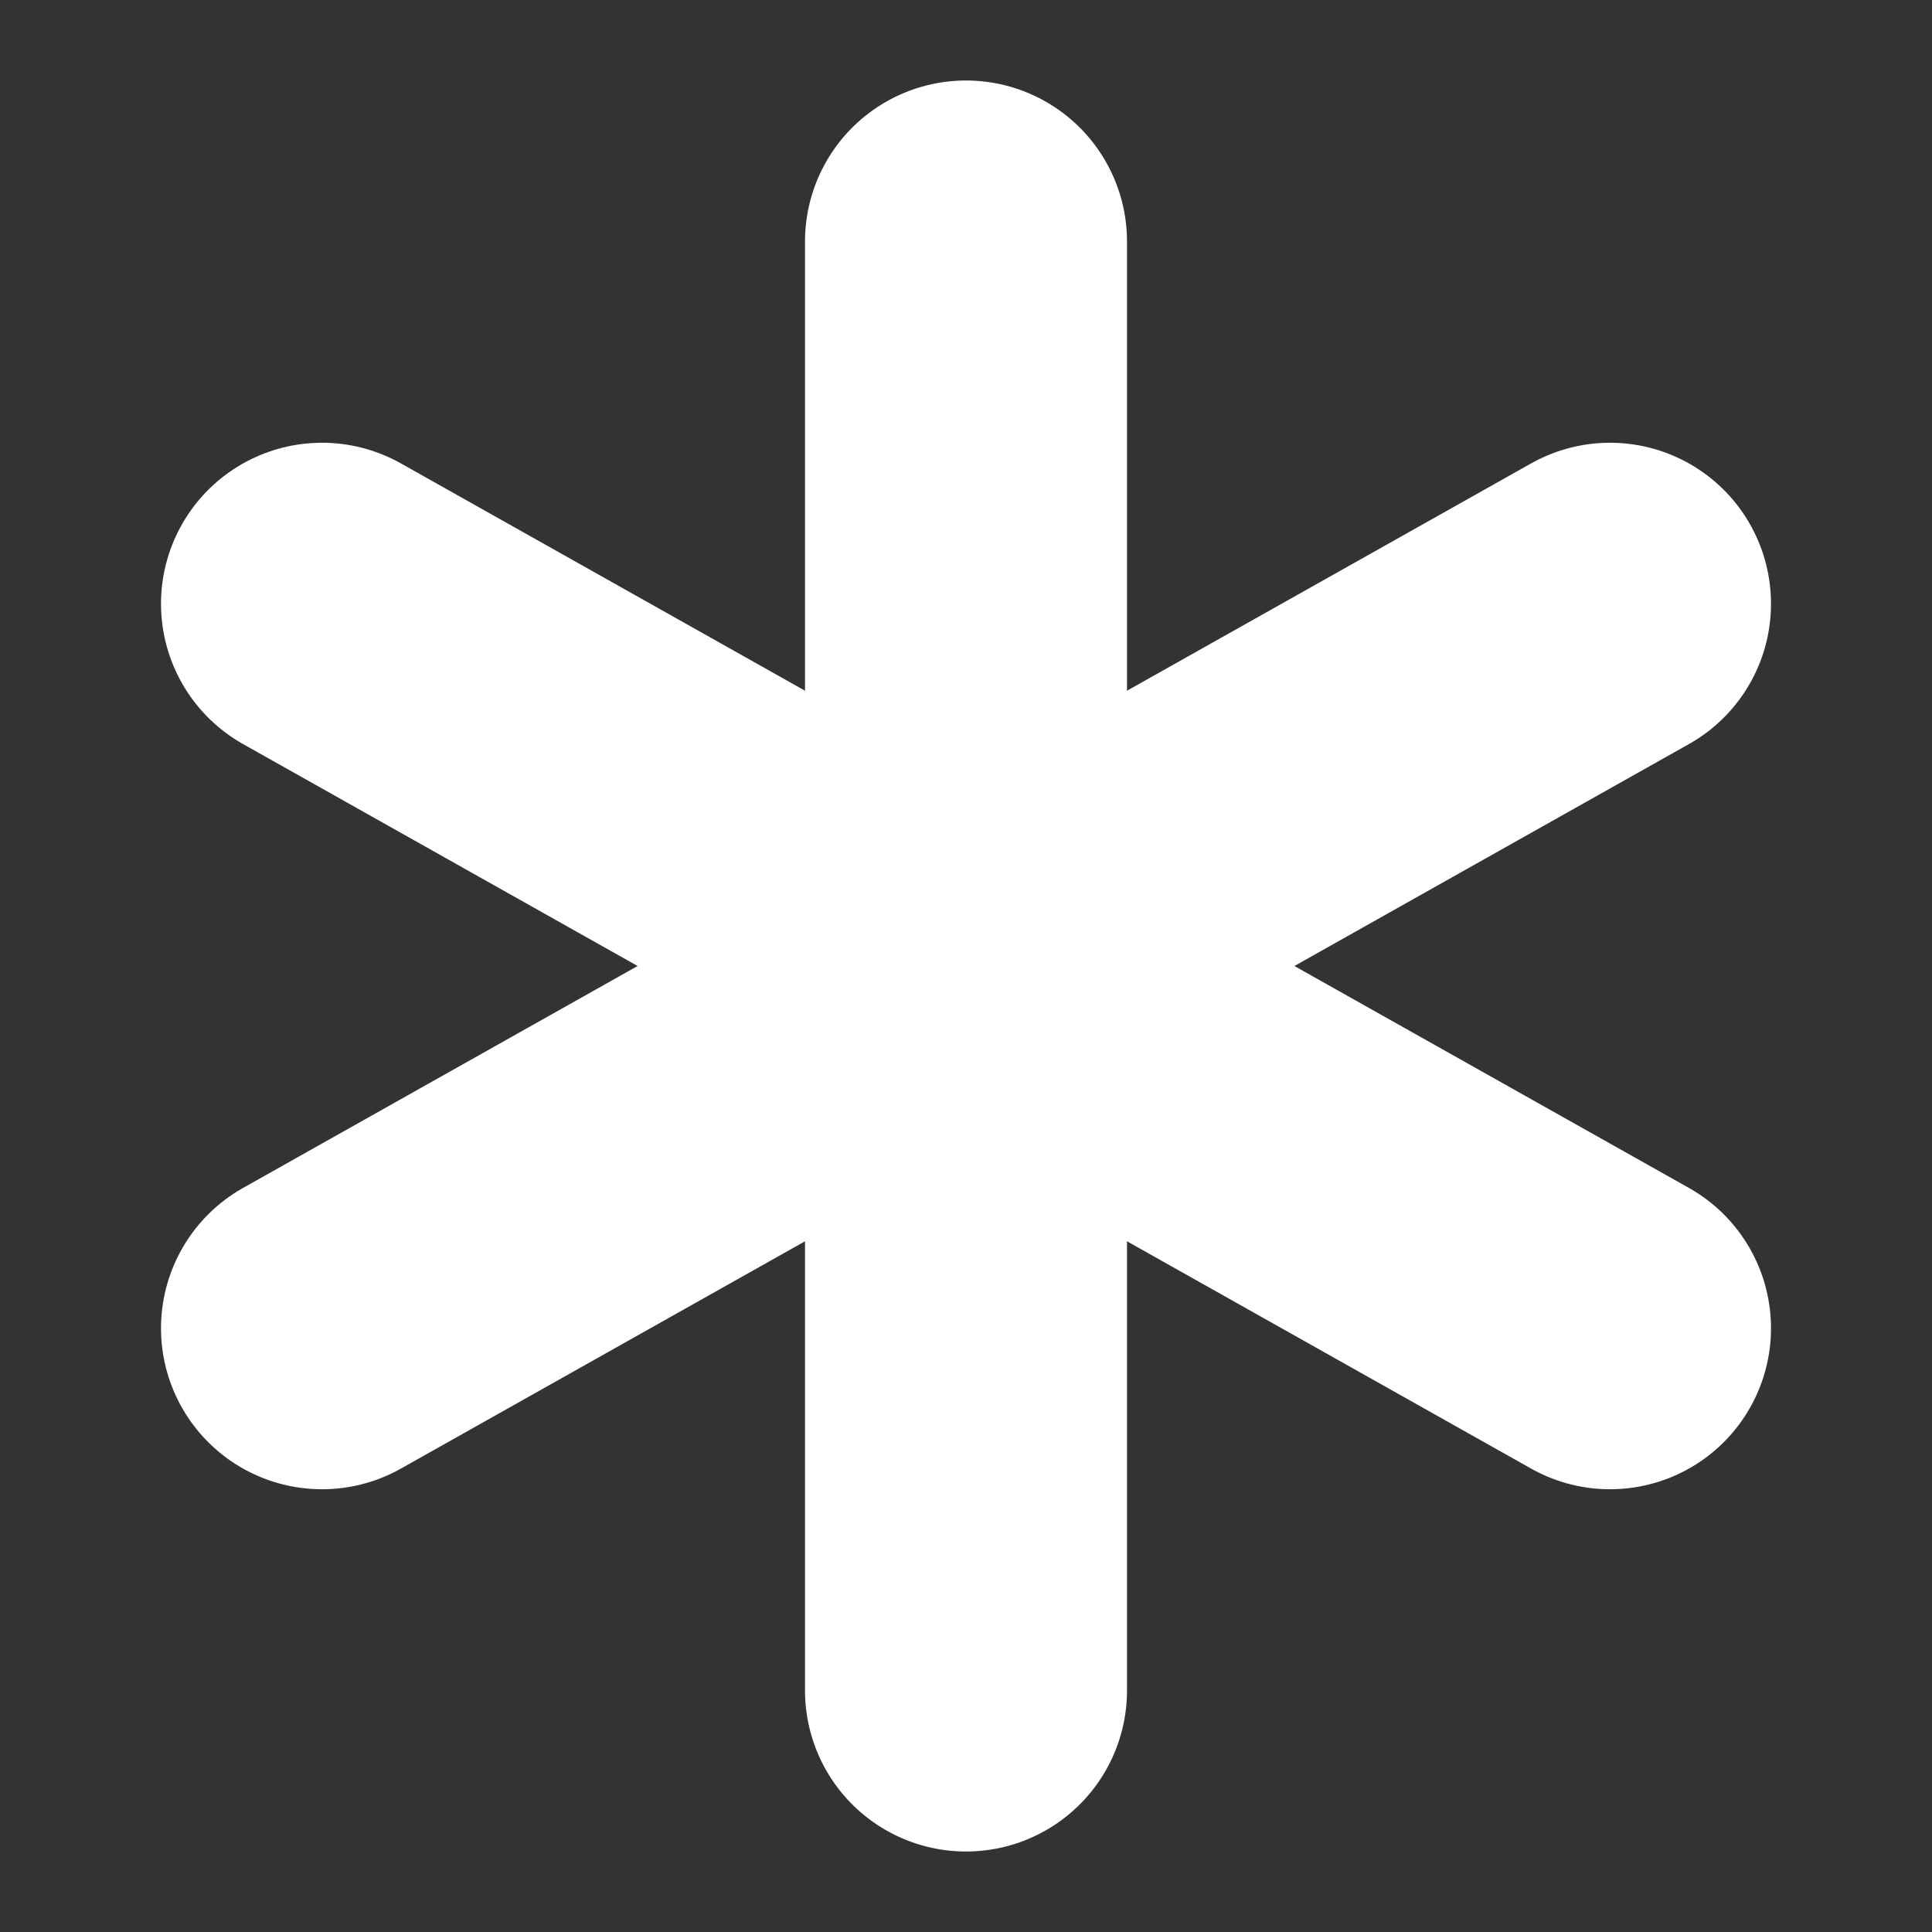 <?xml version="1.0" encoding="UTF-8"?> <svg xmlns="http://www.w3.org/2000/svg" width="24" height="24" viewBox="0 0 24 24" fill="none" stroke="#ffffff" stroke-width="4" stroke-linecap="round" stroke-linejoin="round" class="icon icon-tabler icons-tabler-outline icon-tabler-asterisk"><rect x="0" y="0" width="24" height="24" fill="#333333" stroke="none"/><path stroke="none" d="M0 0h24v24H0z" fill="none"></path><path d="M12 12l8 -4.5"></path><path d="M12 12v9"></path><path d="M12 12l-8 -4.5"></path><path d="M12 12l8 4.5"></path><path d="M12 3v9"></path><path d="M12 12l-8 4.5"></path></svg> 